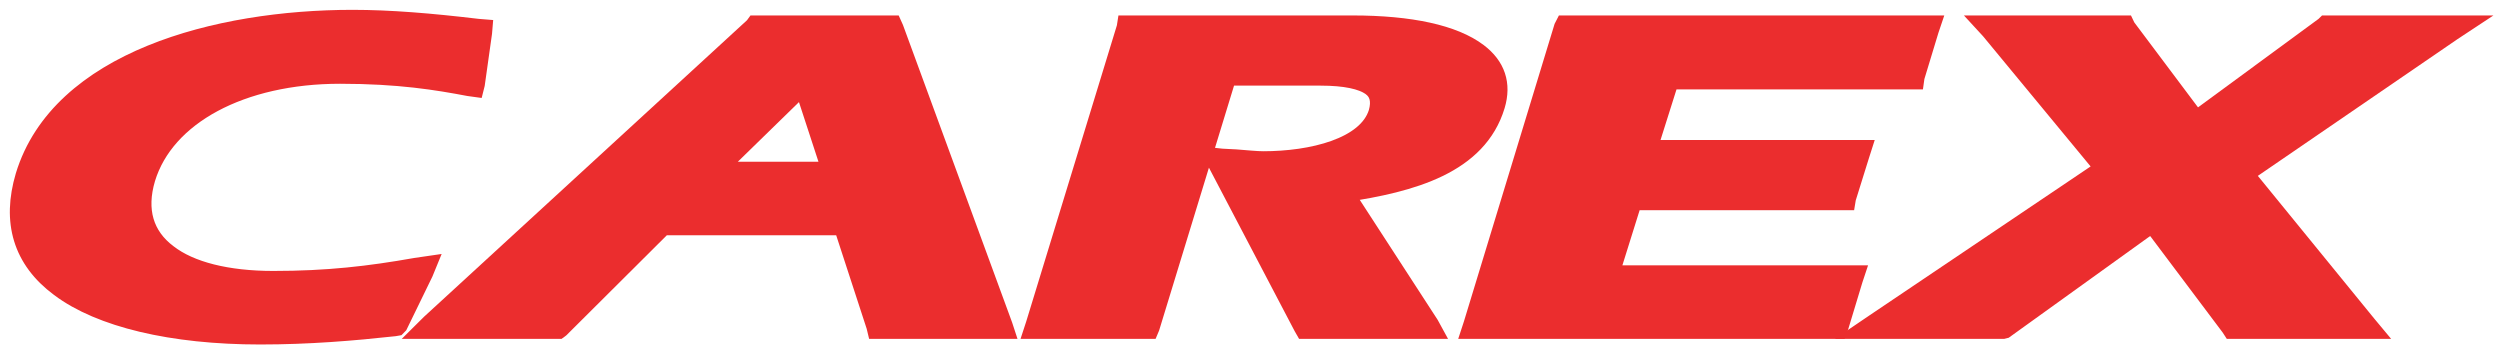 <svg width="127" height="18" viewBox="0 0 127 18" fill="none" xmlns="http://www.w3.org/2000/svg">
<path d="M3.047 14.586C1.15 13.18 0.595 11.261 1.285 8.943C3.065 3.109 11.03 1 17.907 1C19.804 1 21.872 1.171 24.266 1.456L24.513 1.476L24.497 1.666L24.131 4.269L24.093 4.42L23.825 4.383C22.217 4.079 20.282 3.755 17.275 3.755C12.257 3.755 8.371 5.845 7.394 9.057C6.914 10.672 7.299 12.002 8.522 12.914C9.653 13.789 11.529 14.264 13.886 14.264C16.644 14.264 18.769 14.016 21.126 13.598L21.641 13.523L21.509 13.845L20.224 16.486L20.15 16.562L20.033 16.582C17.947 16.81 15.686 17 13.215 17C8.732 17 5.096 16.126 3.047 14.586Z" fill="#EB2D2E" stroke="#EB2D2E"/>
<path d="M50.733 16.715H44.794H44.545L44.508 16.562L42.841 11.451H33.669L28.44 16.658L28.363 16.715H28.267H22.177H21.622L21.89 16.449L38.323 1.362L38.379 1.285H38.514H45.102H45.33L45.407 1.456L50.943 16.544L50.999 16.715H50.733ZM36.254 8.715H42.267L40.813 4.268L36.254 8.715Z" fill="#EB2D2E" stroke="#EB2D2E"/>
<path d="M72.391 16.715H66.494H66.283L66.207 16.582L61.822 8.22L61.706 8.012L62.05 8.05C62.279 8.069 62.51 8.069 62.778 8.088C63.277 8.126 63.831 8.183 64.176 8.183C66.626 8.183 69.461 7.518 70.018 5.732C70.19 5.123 70.076 4.668 69.654 4.364C69.195 4.041 68.351 3.85 67.088 3.85H62.319L58.412 16.62L58.372 16.715H58.221H52.934H52.533L52.608 16.486L57.226 1.4L57.244 1.285H57.436H68.715C71.645 1.285 73.848 1.761 75.074 2.691C75.974 3.375 76.281 4.269 75.955 5.352C75.055 8.335 71.741 9.265 68.237 9.779L72.604 16.506L72.718 16.715H72.391" fill="#EB2D2E"/>
<path d="M72.391 16.715H66.494H66.283L66.207 16.582L61.822 8.22L61.706 8.012L62.05 8.05C62.279 8.069 62.51 8.069 62.778 8.088C63.277 8.126 63.831 8.183 64.176 8.183C66.626 8.183 69.461 7.518 70.018 5.732C70.19 5.123 70.076 4.668 69.654 4.364C69.195 4.041 68.351 3.85 67.088 3.85H62.319L58.412 16.62L58.372 16.715H58.221H52.934H52.533L52.608 16.486L57.226 1.4L57.244 1.285H57.436H68.715C71.645 1.285 73.848 1.761 75.074 2.691C75.974 3.375 76.281 4.269 75.955 5.352C75.055 8.335 71.741 9.265 68.237 9.779L72.604 16.506L72.718 16.715H72.391" stroke="#EB2D2E"/>
<path d="M93.19 16.715H75.15H74.767L74.842 16.486L79.439 1.4L79.498 1.285H79.67H97.691H98.073L97.996 1.513L97.269 3.907L97.25 4.041H97.058H84.8L83.672 7.613H94.166H94.551L94.472 7.86L93.784 10.064L93.765 10.178H93.574H82.926L81.737 13.978H93.823H94.205L94.129 14.207L93.399 16.62L93.362 16.715H93.19Z" fill="#EB2D2E" stroke="#EB2D2E"/>
<path d="M120.021 16.715H113.584H113.393L113.319 16.601L109.334 11.298L101.828 16.696L101.751 16.715H101.653H95.507H94.837L95.257 16.43L106.94 8.562L101.117 1.513L100.907 1.285H101.292H107.746H107.938L107.993 1.4L111.556 6.15L118.106 1.342L118.164 1.285H118.296H124.31H125L124.539 1.589L113.967 8.829L120.212 16.486L120.403 16.715H120.021Z" fill="#EB2D2E" stroke="#EB2D2E"/>
</svg>
